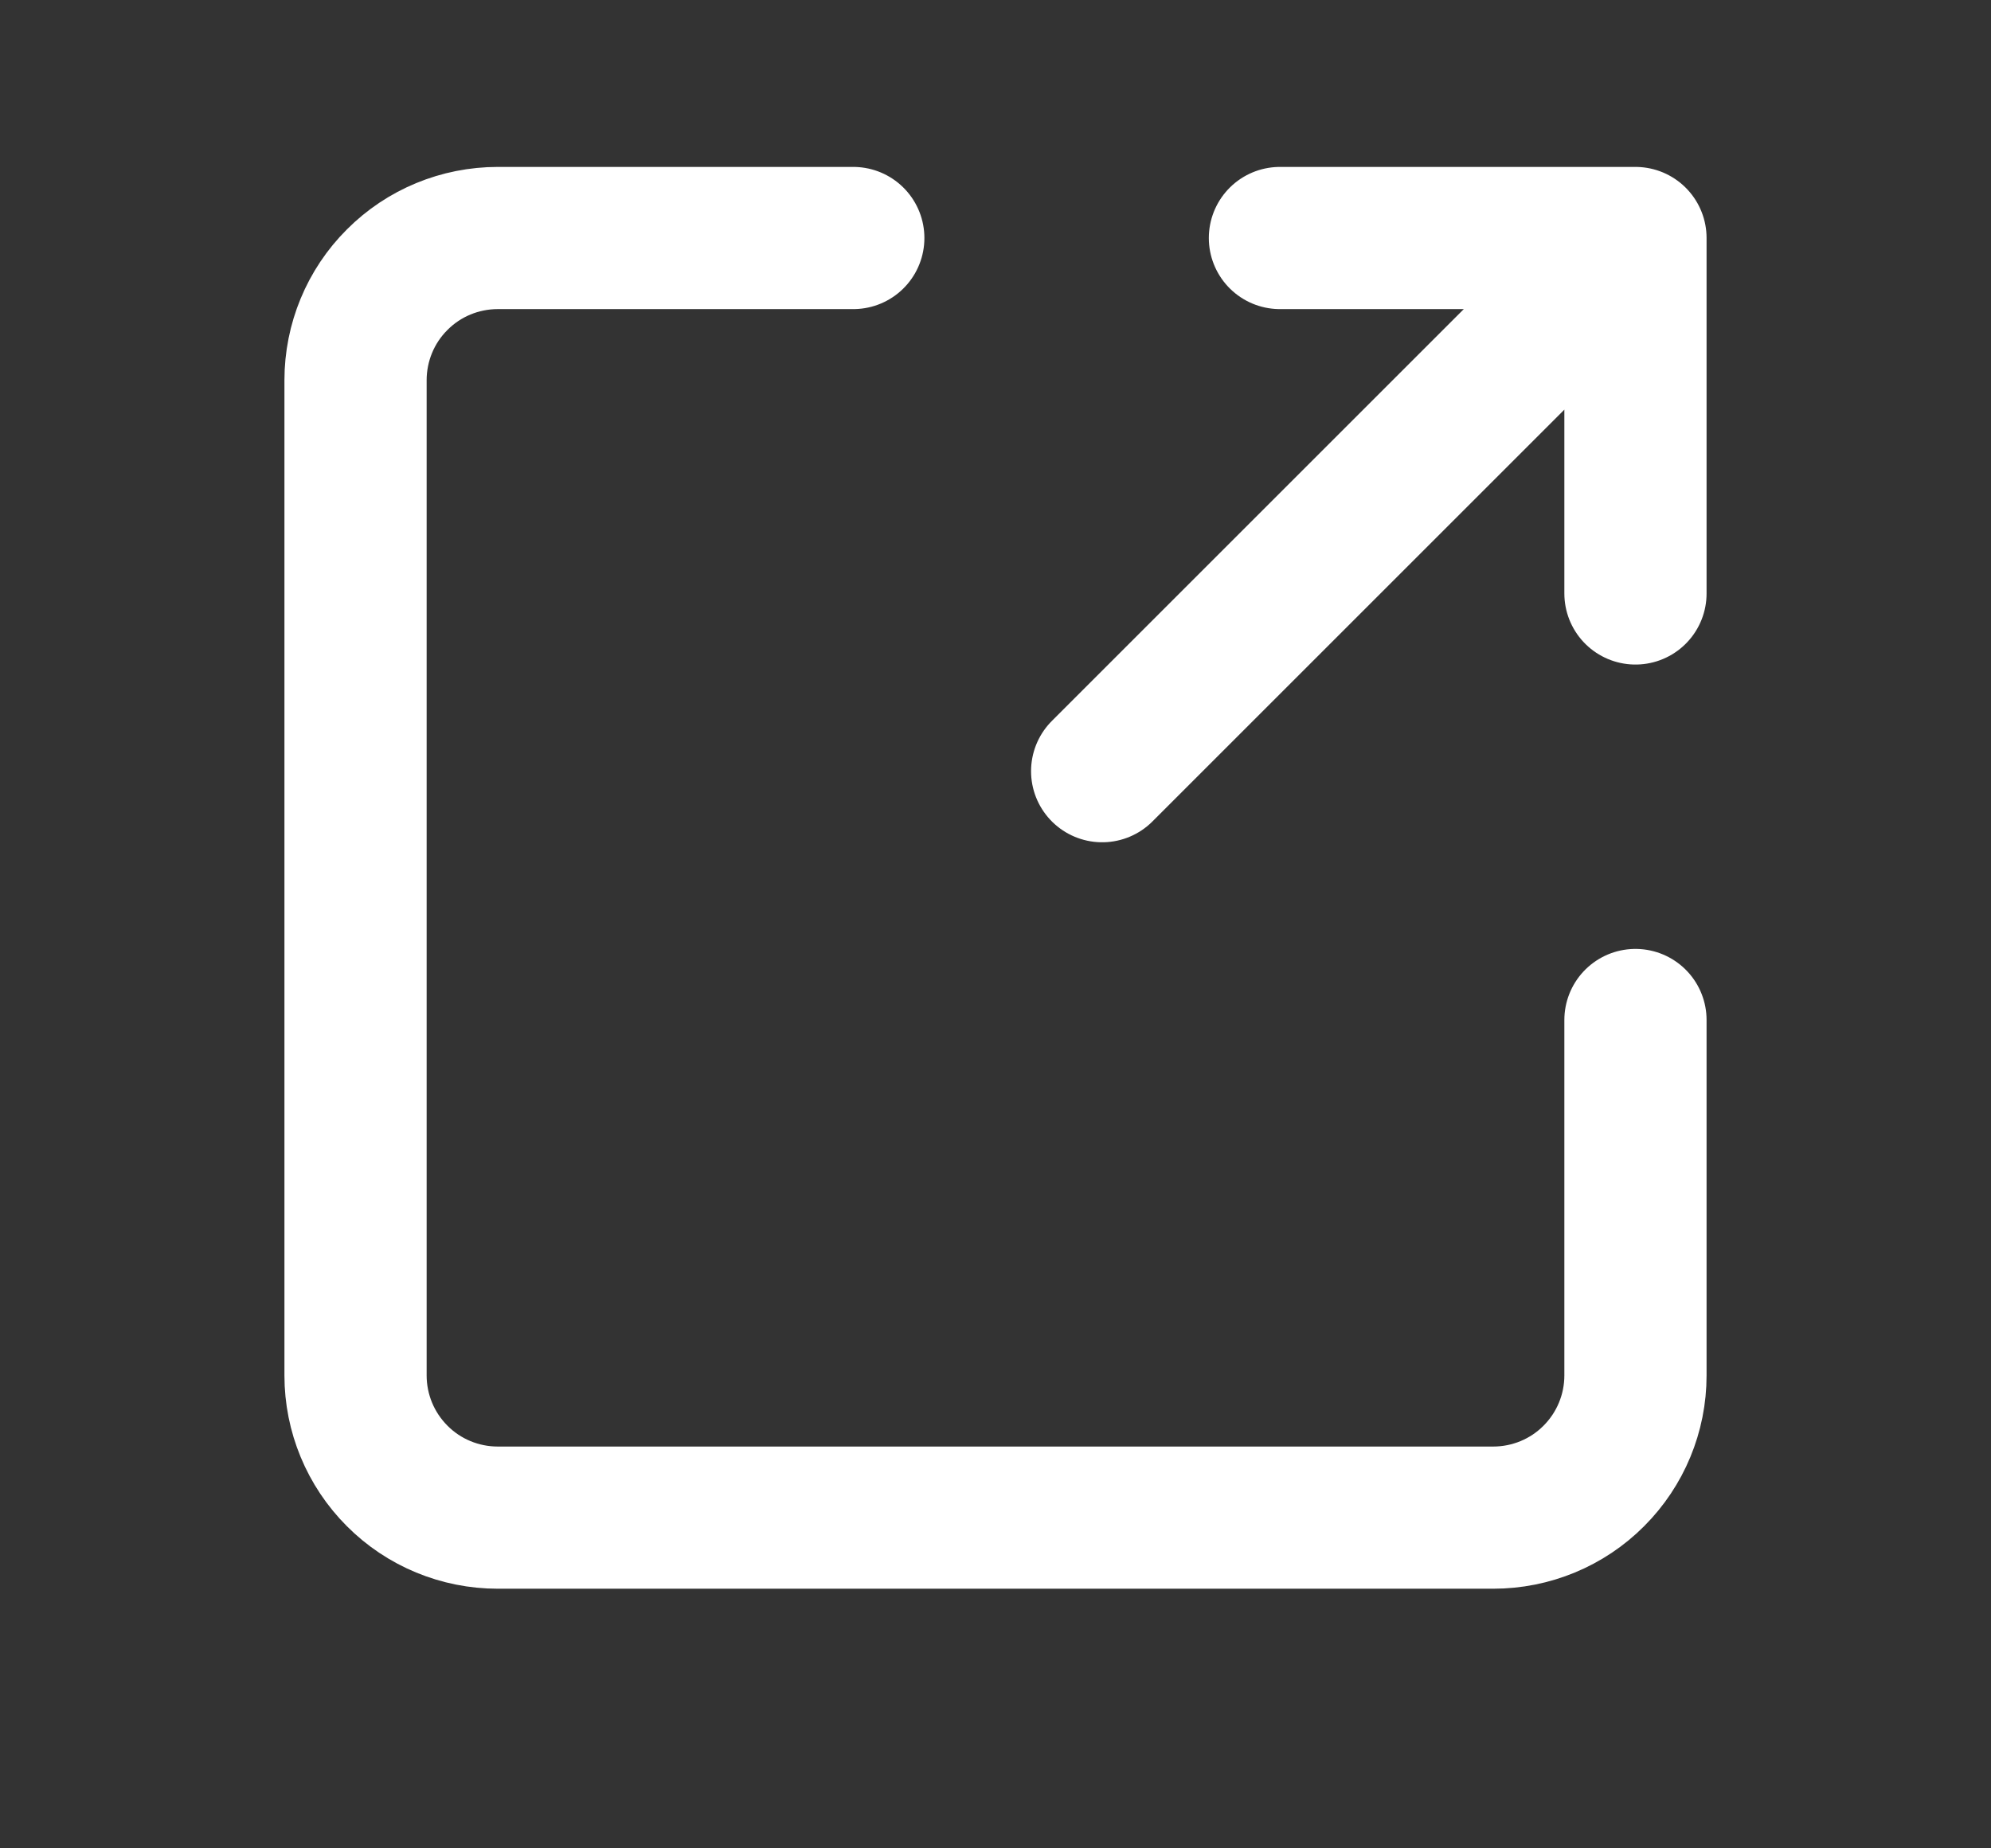 <svg width="14" height="13" viewBox="0 0 14 13" fill="none" xmlns="http://www.w3.org/2000/svg">
<rect x="0" y="0" width="14" height="13" fill="#333333" stroke="none"/>
<path d="M7.75 5.424L11.5 1.674M11.5 1.674H9M11.5 1.674V4.174M11.5 7.174V9.674C11.5 9.939 11.395 10.193 11.207 10.381C11.02 10.569 10.765 10.674 10.5 10.674H3.5C3.235 10.674 2.98 10.569 2.793 10.381C2.605 10.193 2.5 9.939 2.5 9.674V2.674C2.5 2.409 2.605 2.154 2.793 1.967C2.98 1.779 3.235 1.674 3.5 1.674H6" stroke="white" stroke-linecap="round" stroke-linejoin="round"/>
</svg>
